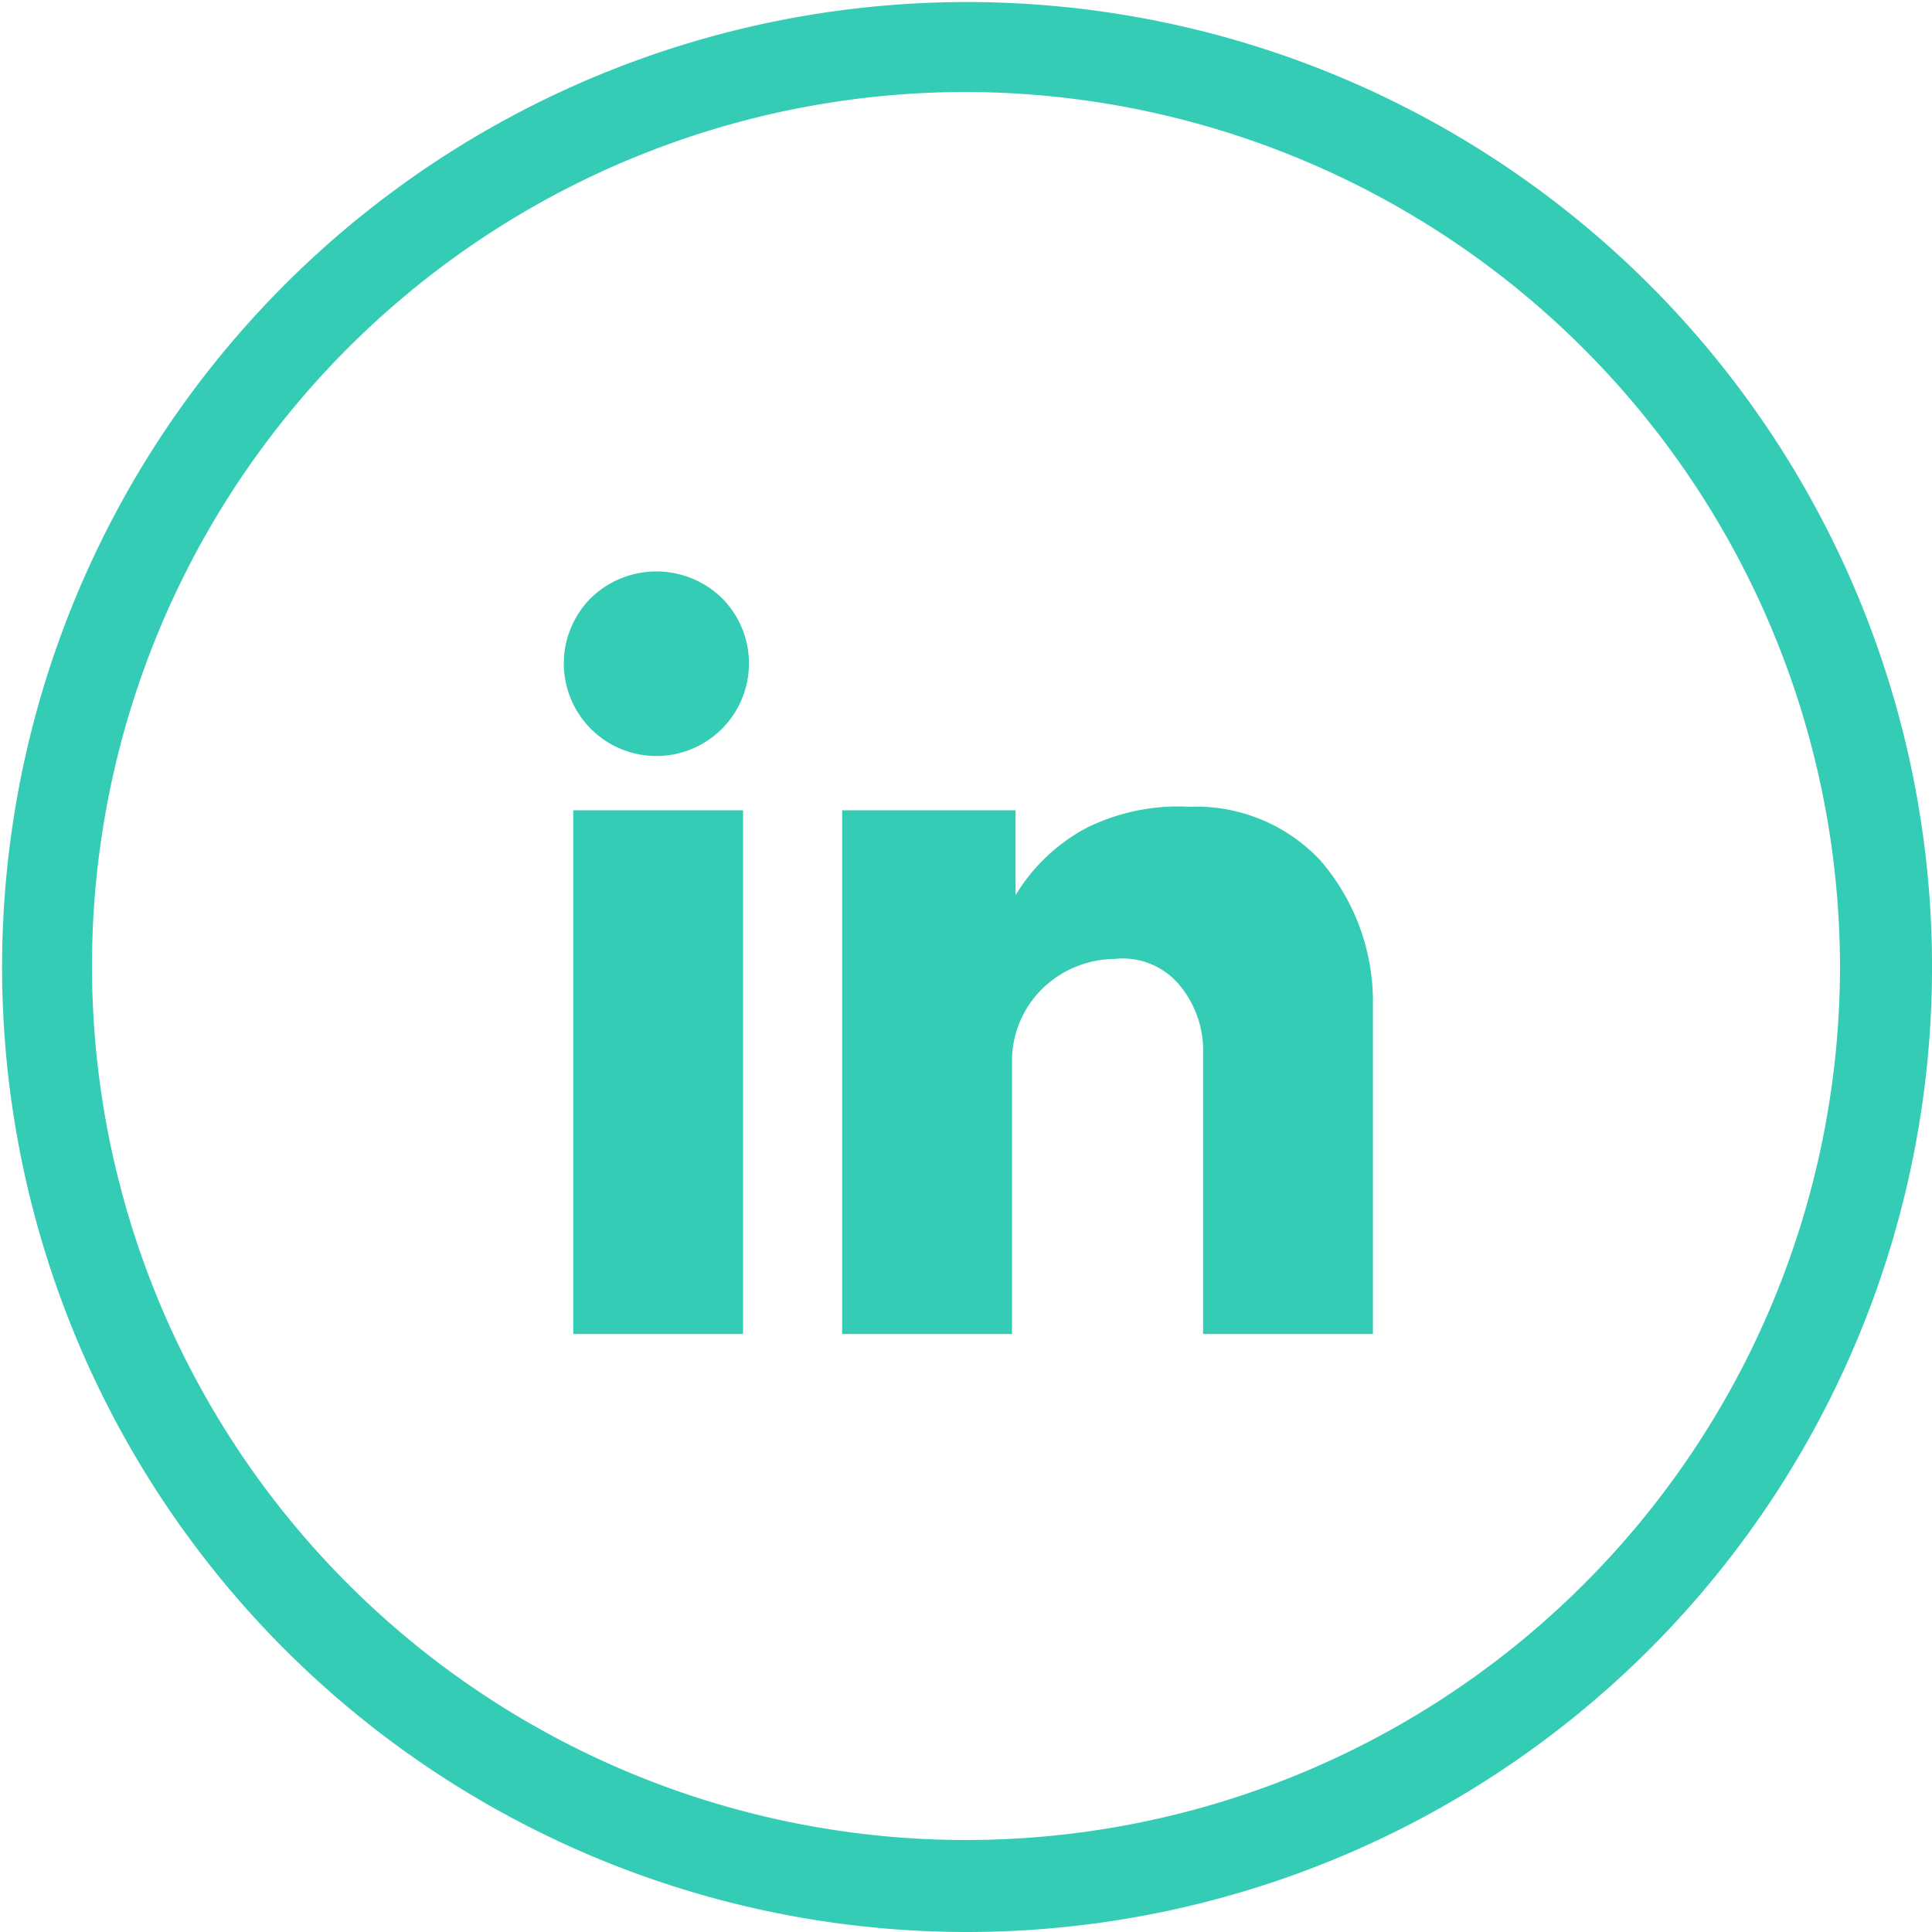 <svg xmlns="http://www.w3.org/2000/svg" viewBox="0 0 54.6 54.6">
  <defs>
    <style>
      .cls-1 {
        fill: none;
      }

      .cls-2 {
        fill: #34ccb5;
      }
    </style>
  </defs>
  <g id="linkedin-share" transform="translate(-262 -275)">
    <g id="linkedin" transform="translate(262 275)">
      <g id="Layer_1-2">
        <g id="Ellipse_72">
          <circle id="Ellipse_3" data-name="Ellipse 3" class="cls-1" cx="27.3" cy="27.3" r="27.3" transform="translate(0 0)"/>
          <path id="Path_1" data-name="Path 1" class="cls-2" d="M27.3,54.6a27.271,27.271,0,1,1,19.313-7.987A27.3,27.3,0,0,1,27.3,54.6Zm0-52A24.7,24.7,0,1,0,52,27.3h0A24.753,24.753,0,0,0,27.3,2.6Z"/>
        </g>
        <g id="Group_1" data-name="Group 1">
          <path id="Path_2" data-name="Path 2" class="cls-2" d="M20.4,16.9a2.616,2.616,0,1,1-3.7,0,2.656,2.656,0,0,1,3.7,0Zm-4.2,6H21V37.7H16.2Z"/>
          <path id="Path_3" data-name="Path 3" class="cls-2" d="M37.3,24.3a6.1,6.1,0,0,1,1.5,4.1v9.3H34V29.8a2.883,2.883,0,0,0-.7-2,2.086,2.086,0,0,0-1.8-.7,2.973,2.973,0,0,0-2,.8,2.876,2.876,0,0,0-.9,2v7.8H23.8V22.9h4.9v2.4a5.2,5.2,0,0,1,2-1.9,5.829,5.829,0,0,1,2.9-.6A4.818,4.818,0,0,1,37.3,24.3Z"/>
        </g>
      </g>
    </g>
  </g>
</svg>
